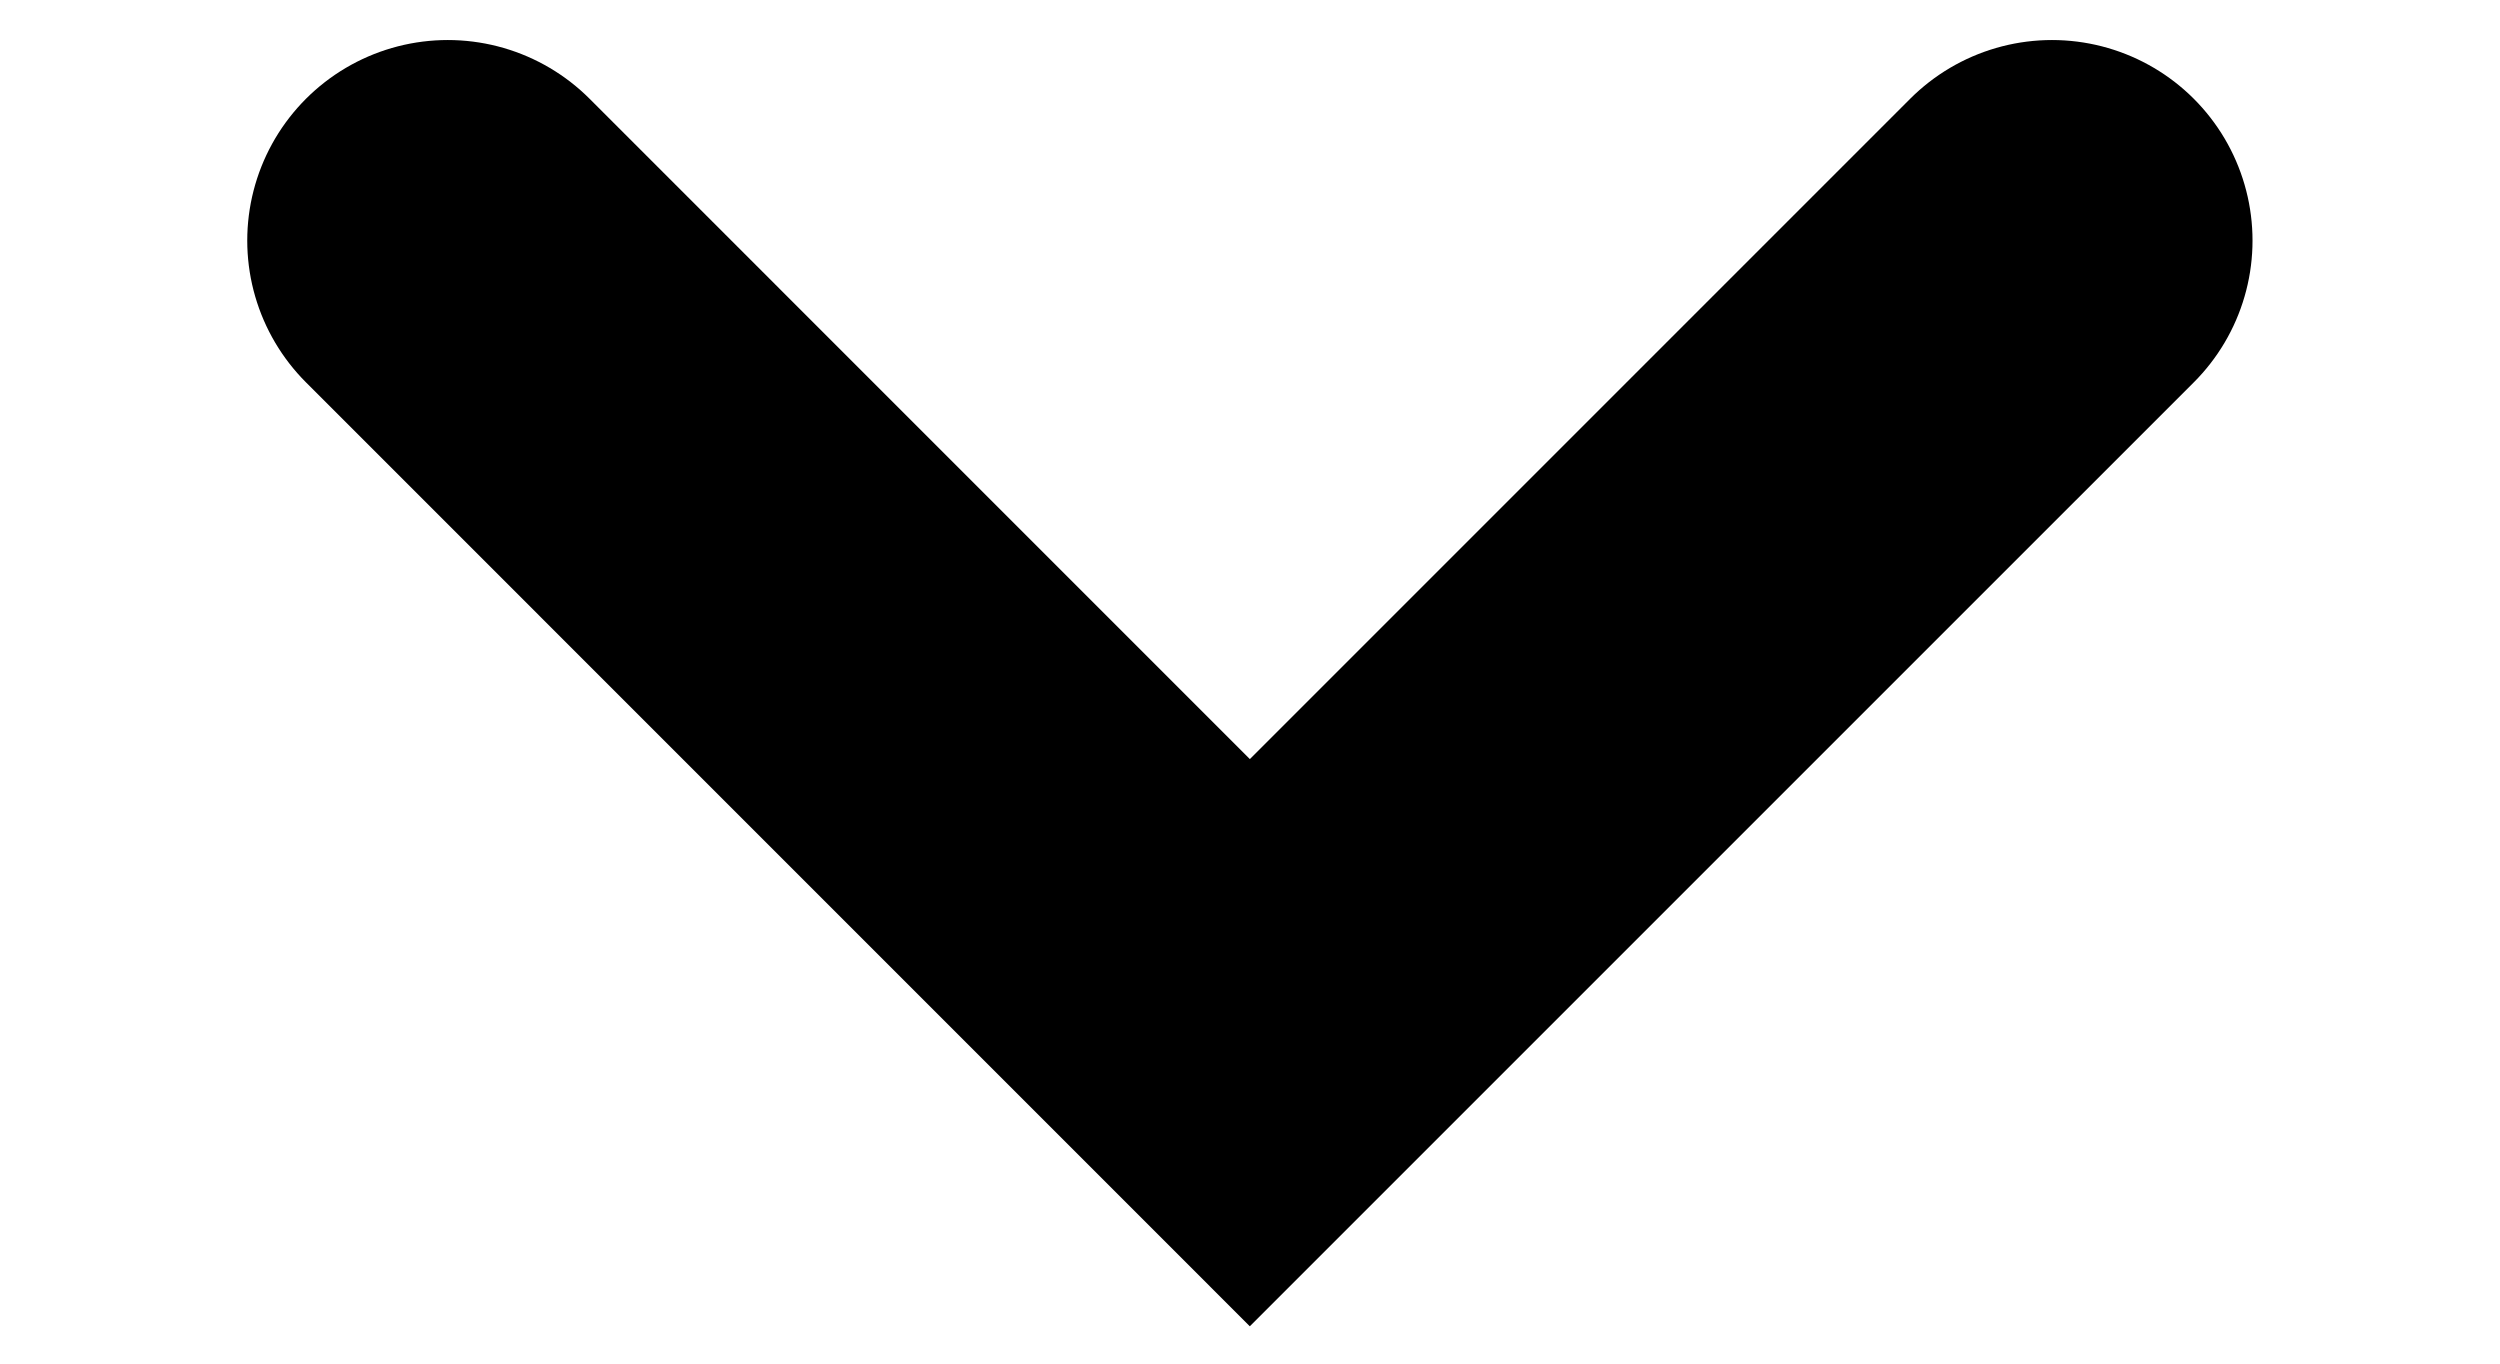 <svg width='22' height='12' viewBox='0 0 26 17' fill='none' xmlns='http://www.w3.org/2000/svg'><path d='M2.999 2.999L12.998 12.999C16.904 9.094 19.093 6.904 22.998 2.999' stroke='black' stroke-width='5' stroke-linecap='round'/></svg>